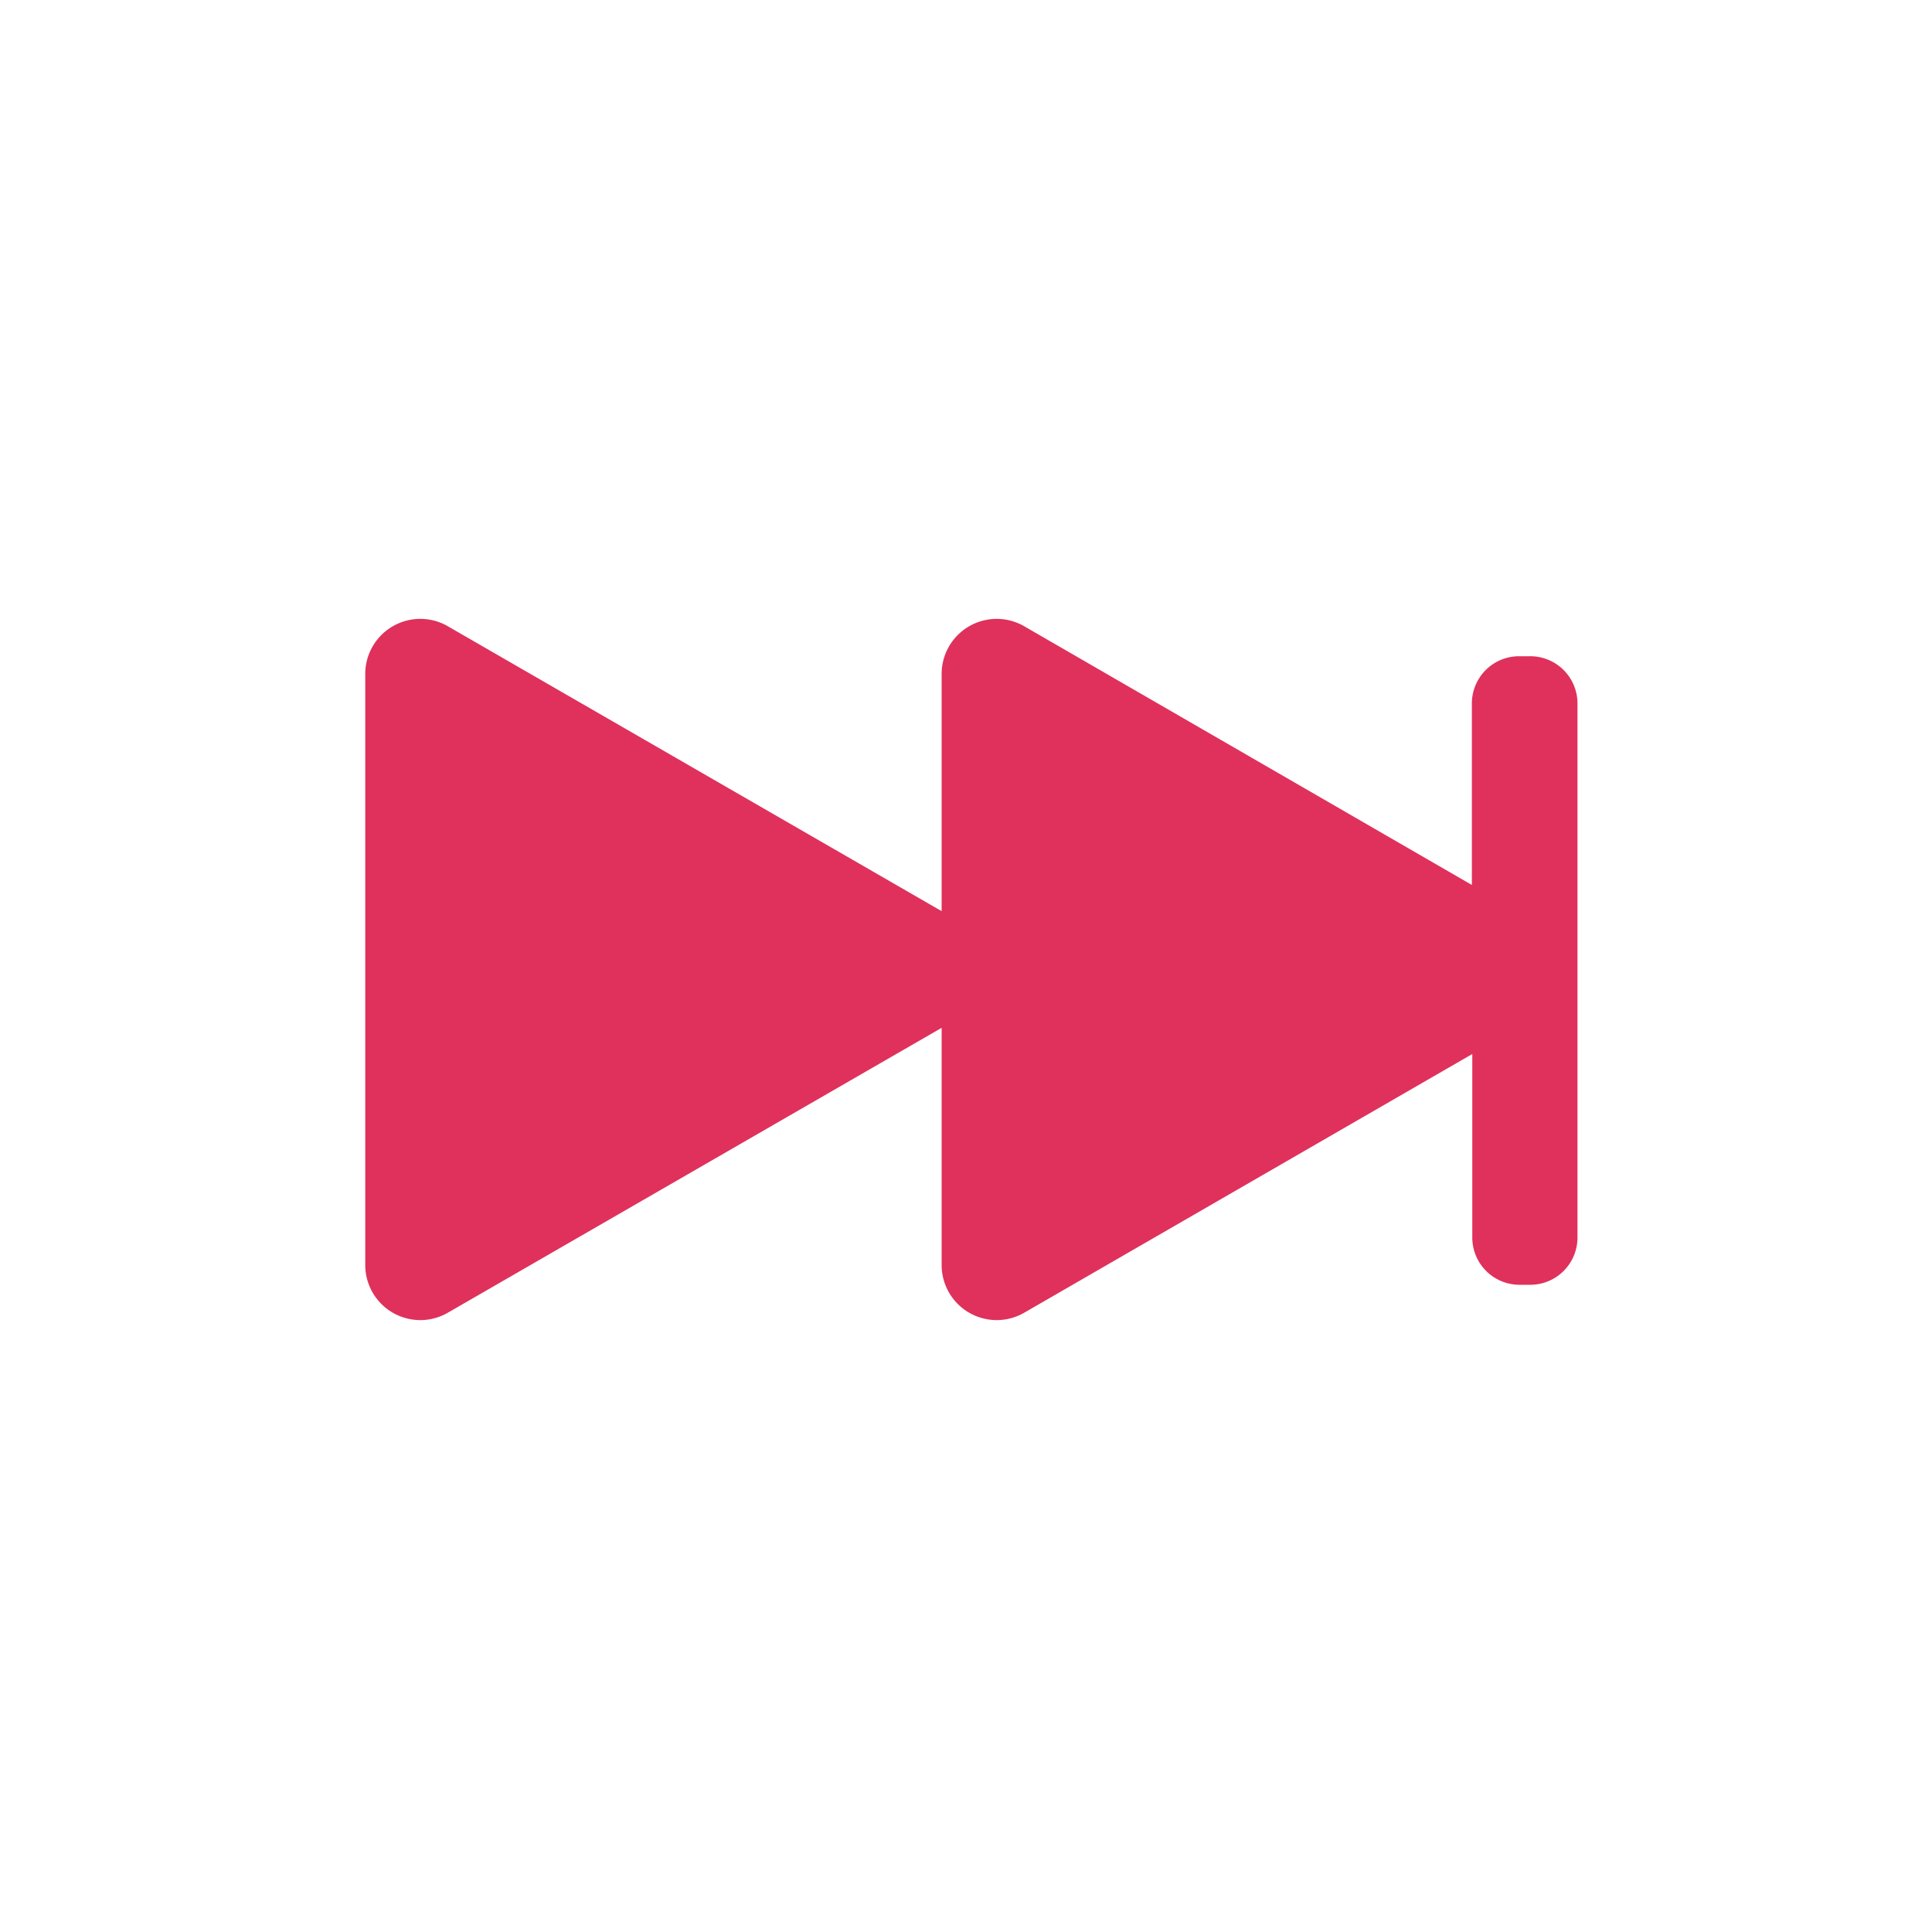 <svg xmlns="http://www.w3.org/2000/svg" viewBox="0 0 180 180"><defs><style>.cls-1{fill:none;}.cls-2{fill:#df315b;}</style></defs><g id="レイヤー_2" data-name="レイヤー 2"><g id="レイヤー_1-2" data-name="レイヤー 1"><rect class="cls-1" width="180" height="180"/><path class="cls-2" d="M142.53,61.14h-1a4.4,4.4,0,0,0-4.4,4.4V82.45L95.43,58.35a5.13,5.13,0,0,0-7.7,4.44v22.1l-46-26.54a5.13,5.13,0,0,0-7.7,4.44v55.07a5.13,5.13,0,0,0,7.7,4.44l46-26.54v22.1a5.13,5.13,0,0,0,7.7,4.44l41.74-24.1v17.1a4.4,4.4,0,0,0,4.4,4.4h1a4.4,4.4,0,0,0,4.4-4.4V65.54A4.4,4.4,0,0,0,142.53,61.14Z"/></g></g></svg>